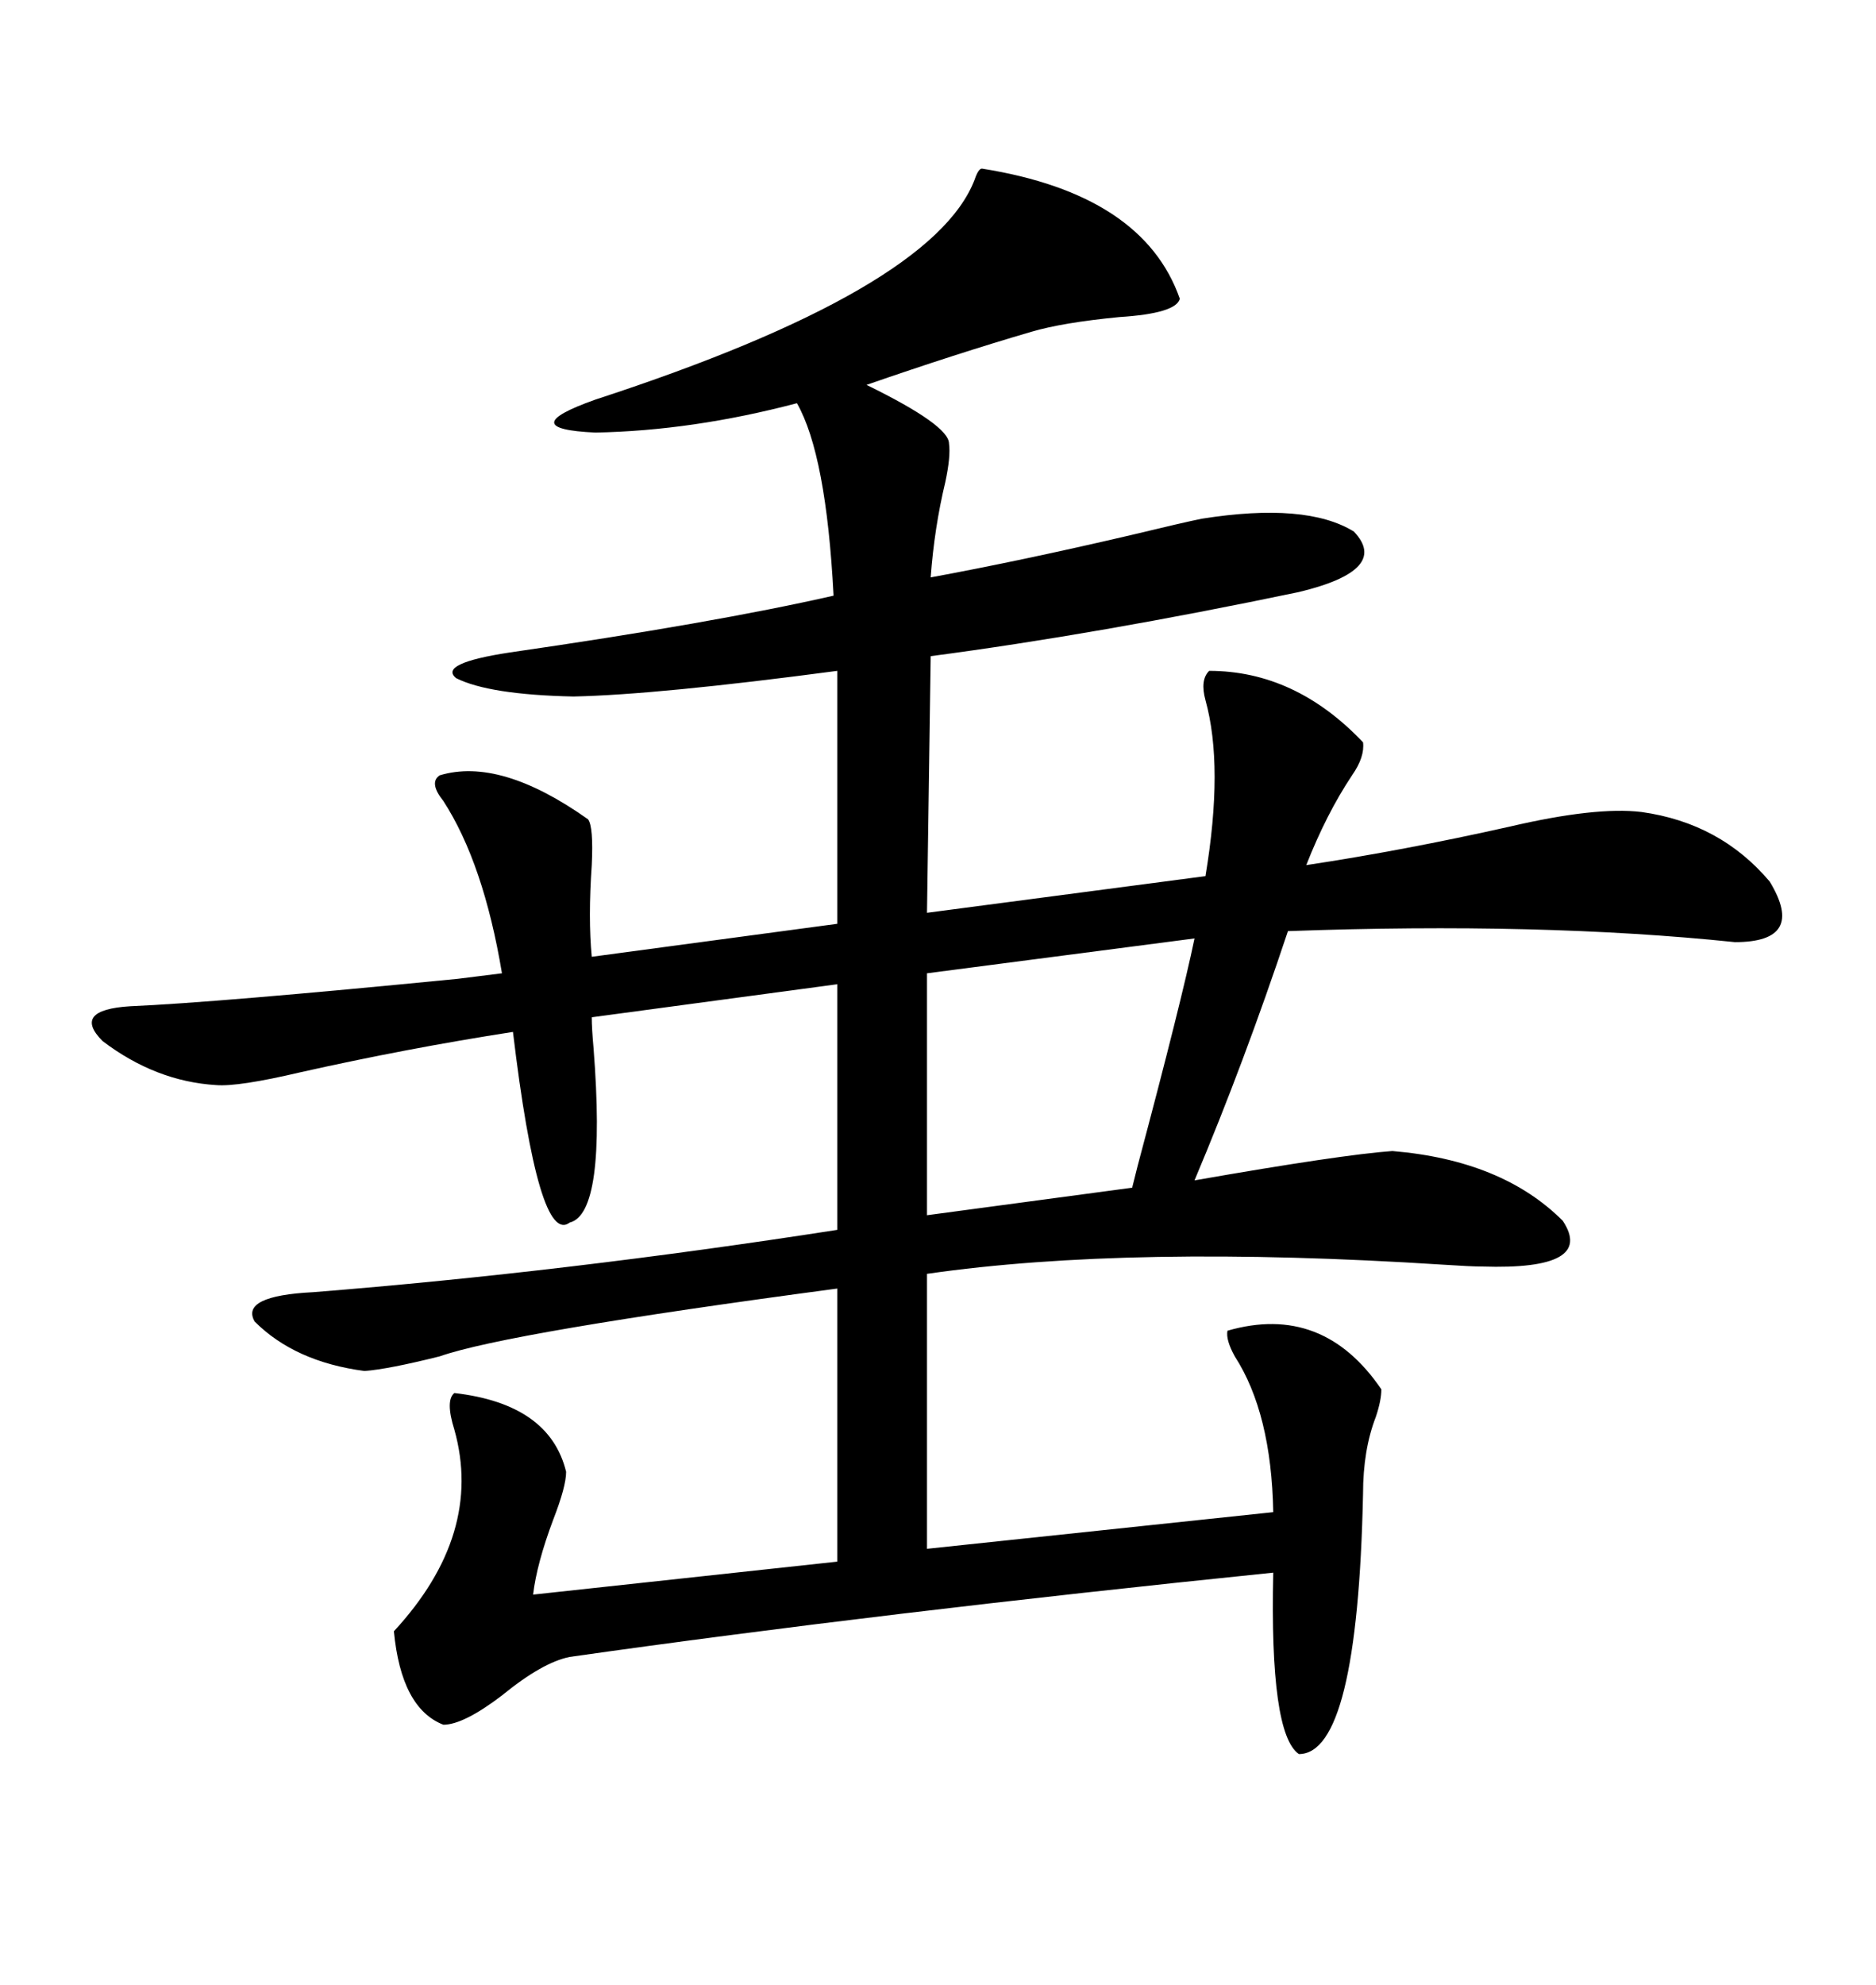 <svg xmlns="http://www.w3.org/2000/svg" xmlns:xlink="http://www.w3.org/1999/xlink" width="300" height="317.285"><path d="M157.03 26.95L157.03 26.95Q182.81 31.05 188.67 47.75L188.67 47.75Q188.09 50.10 179.00 50.68L179.00 50.68Q169.92 51.56 164.94 53.03L164.94 53.03Q152.93 56.54 138.57 61.52L138.57 61.52Q151.76 67.97 151.76 70.90L151.76 70.90Q152.05 72.95 151.17 77.05L151.17 77.05Q149.41 84.38 148.83 92.29L148.83 92.29Q163.18 89.65 180.76 85.55L180.76 85.55Q189.26 83.50 192.19 82.91L192.19 82.91Q208.89 80.27 216.50 84.96L216.50 84.96Q222.36 91.11 207.71 94.63L207.71 94.63Q175.49 101.37 148.83 104.88L148.83 104.88L148.24 145.90L192.77 140.04Q195.70 122.46 192.77 111.91L192.77 111.91Q191.89 108.69 193.36 107.23L193.36 107.23Q207.13 107.23 217.97 118.65L217.97 118.65Q218.26 121.00 216.21 123.93L216.21 123.93Q212.11 130.08 208.89 138.28L208.89 138.28Q224.41 135.94 241.41 132.13L241.41 132.13Q255.18 128.91 262.50 129.79L262.50 129.79Q275.10 131.54 283.01 140.92L283.01 140.92Q288.87 150.59 277.44 150.59L277.44 150.59Q246.39 147.36 205.96 148.83L205.96 148.83Q198.93 169.92 191.02 188.67L191.02 188.67Q214.45 184.57 222.66 183.98L222.66 183.98Q240.23 185.45 249.90 195.12L249.90 195.12Q255.18 203.03 237.01 202.44L237.01 202.44Q235.25 202.44 230.86 202.15L230.86 202.15Q180.76 198.93 148.24 203.61L148.24 203.61L148.24 247.56L203.61 241.70Q203.32 225.88 197.46 216.80L197.46 216.80Q196.00 214.16 196.29 212.70L196.29 212.70Q211.52 208.30 220.90 222.07L220.90 222.07Q220.90 223.83 220.02 226.46L220.02 226.46Q217.97 231.74 217.97 238.77L217.97 238.77Q217.09 280.37 207.71 280.37L207.71 280.37Q203.03 277.15 203.61 251.37L203.61 251.37Q140.63 257.81 91.11 264.84L91.11 264.84Q86.72 265.72 80.27 271.00L80.27 271.00Q74.12 275.68 70.90 275.68L70.90 275.68Q64.16 273.05 62.99 260.74L62.99 260.74Q77.34 245.21 72.66 228.52L72.66 228.52Q71.19 223.83 72.66 222.66L72.66 222.66Q87.89 224.41 90.53 235.25L90.53 235.25Q90.53 237.60 88.48 242.87L88.48 242.87Q85.84 249.90 85.25 254.88L85.25 254.88L133.89 249.61L133.89 205.96Q81.15 212.99 70.31 216.80L70.31 216.80Q62.11 218.85 58.30 219.14L58.30 219.14Q47.17 217.68 40.72 211.23L40.72 211.23Q38.38 207.13 50.10 206.54L50.10 206.54Q90.53 203.32 133.89 196.58L133.89 196.58L133.89 157.32L94.63 162.60Q94.63 164.36 94.92 167.58L94.92 167.58Q96.97 193.95 91.11 195.41L91.11 195.41Q86.13 199.22 82.03 164.94L82.03 164.94Q65.04 167.58 48.05 171.39L48.05 171.39Q38.09 173.73 34.57 173.44L34.57 173.44Q24.90 172.85 16.41 166.41L16.41 166.41Q11.43 161.43 20.80 160.84L20.80 160.84Q34.57 160.25 73.24 156.45L73.24 156.45Q77.93 155.86 80.27 155.57L80.27 155.57Q77.34 137.99 70.90 128.03L70.90 128.03Q68.55 125.10 70.31 123.93L70.31 123.93Q79.98 121.00 94.04 130.96L94.04 130.96Q94.92 132.13 94.63 138.28L94.63 138.28Q94.04 146.78 94.63 152.93L94.63 152.93L133.89 147.66L133.89 107.23Q105.18 111.04 91.70 111.33L91.70 111.33Q78.22 111.04 72.95 108.40L72.95 108.40Q70.02 106.05 81.45 104.30L81.45 104.30Q113.96 99.61 133.30 95.21L133.30 95.21Q132.13 72.66 127.44 64.45L127.44 64.45Q110.74 68.85 95.21 69.14L95.21 69.14Q82.03 68.55 95.21 63.87L95.21 63.87Q149.12 46.29 155.86 28.71L155.86 28.71Q156.45 26.95 157.03 26.95ZM191.02 150L191.02 150L148.24 155.57L148.24 194.24L181.05 189.84Q181.35 188.67 181.93 186.33L181.93 186.33Q188.96 159.96 191.02 150Z"/></svg>